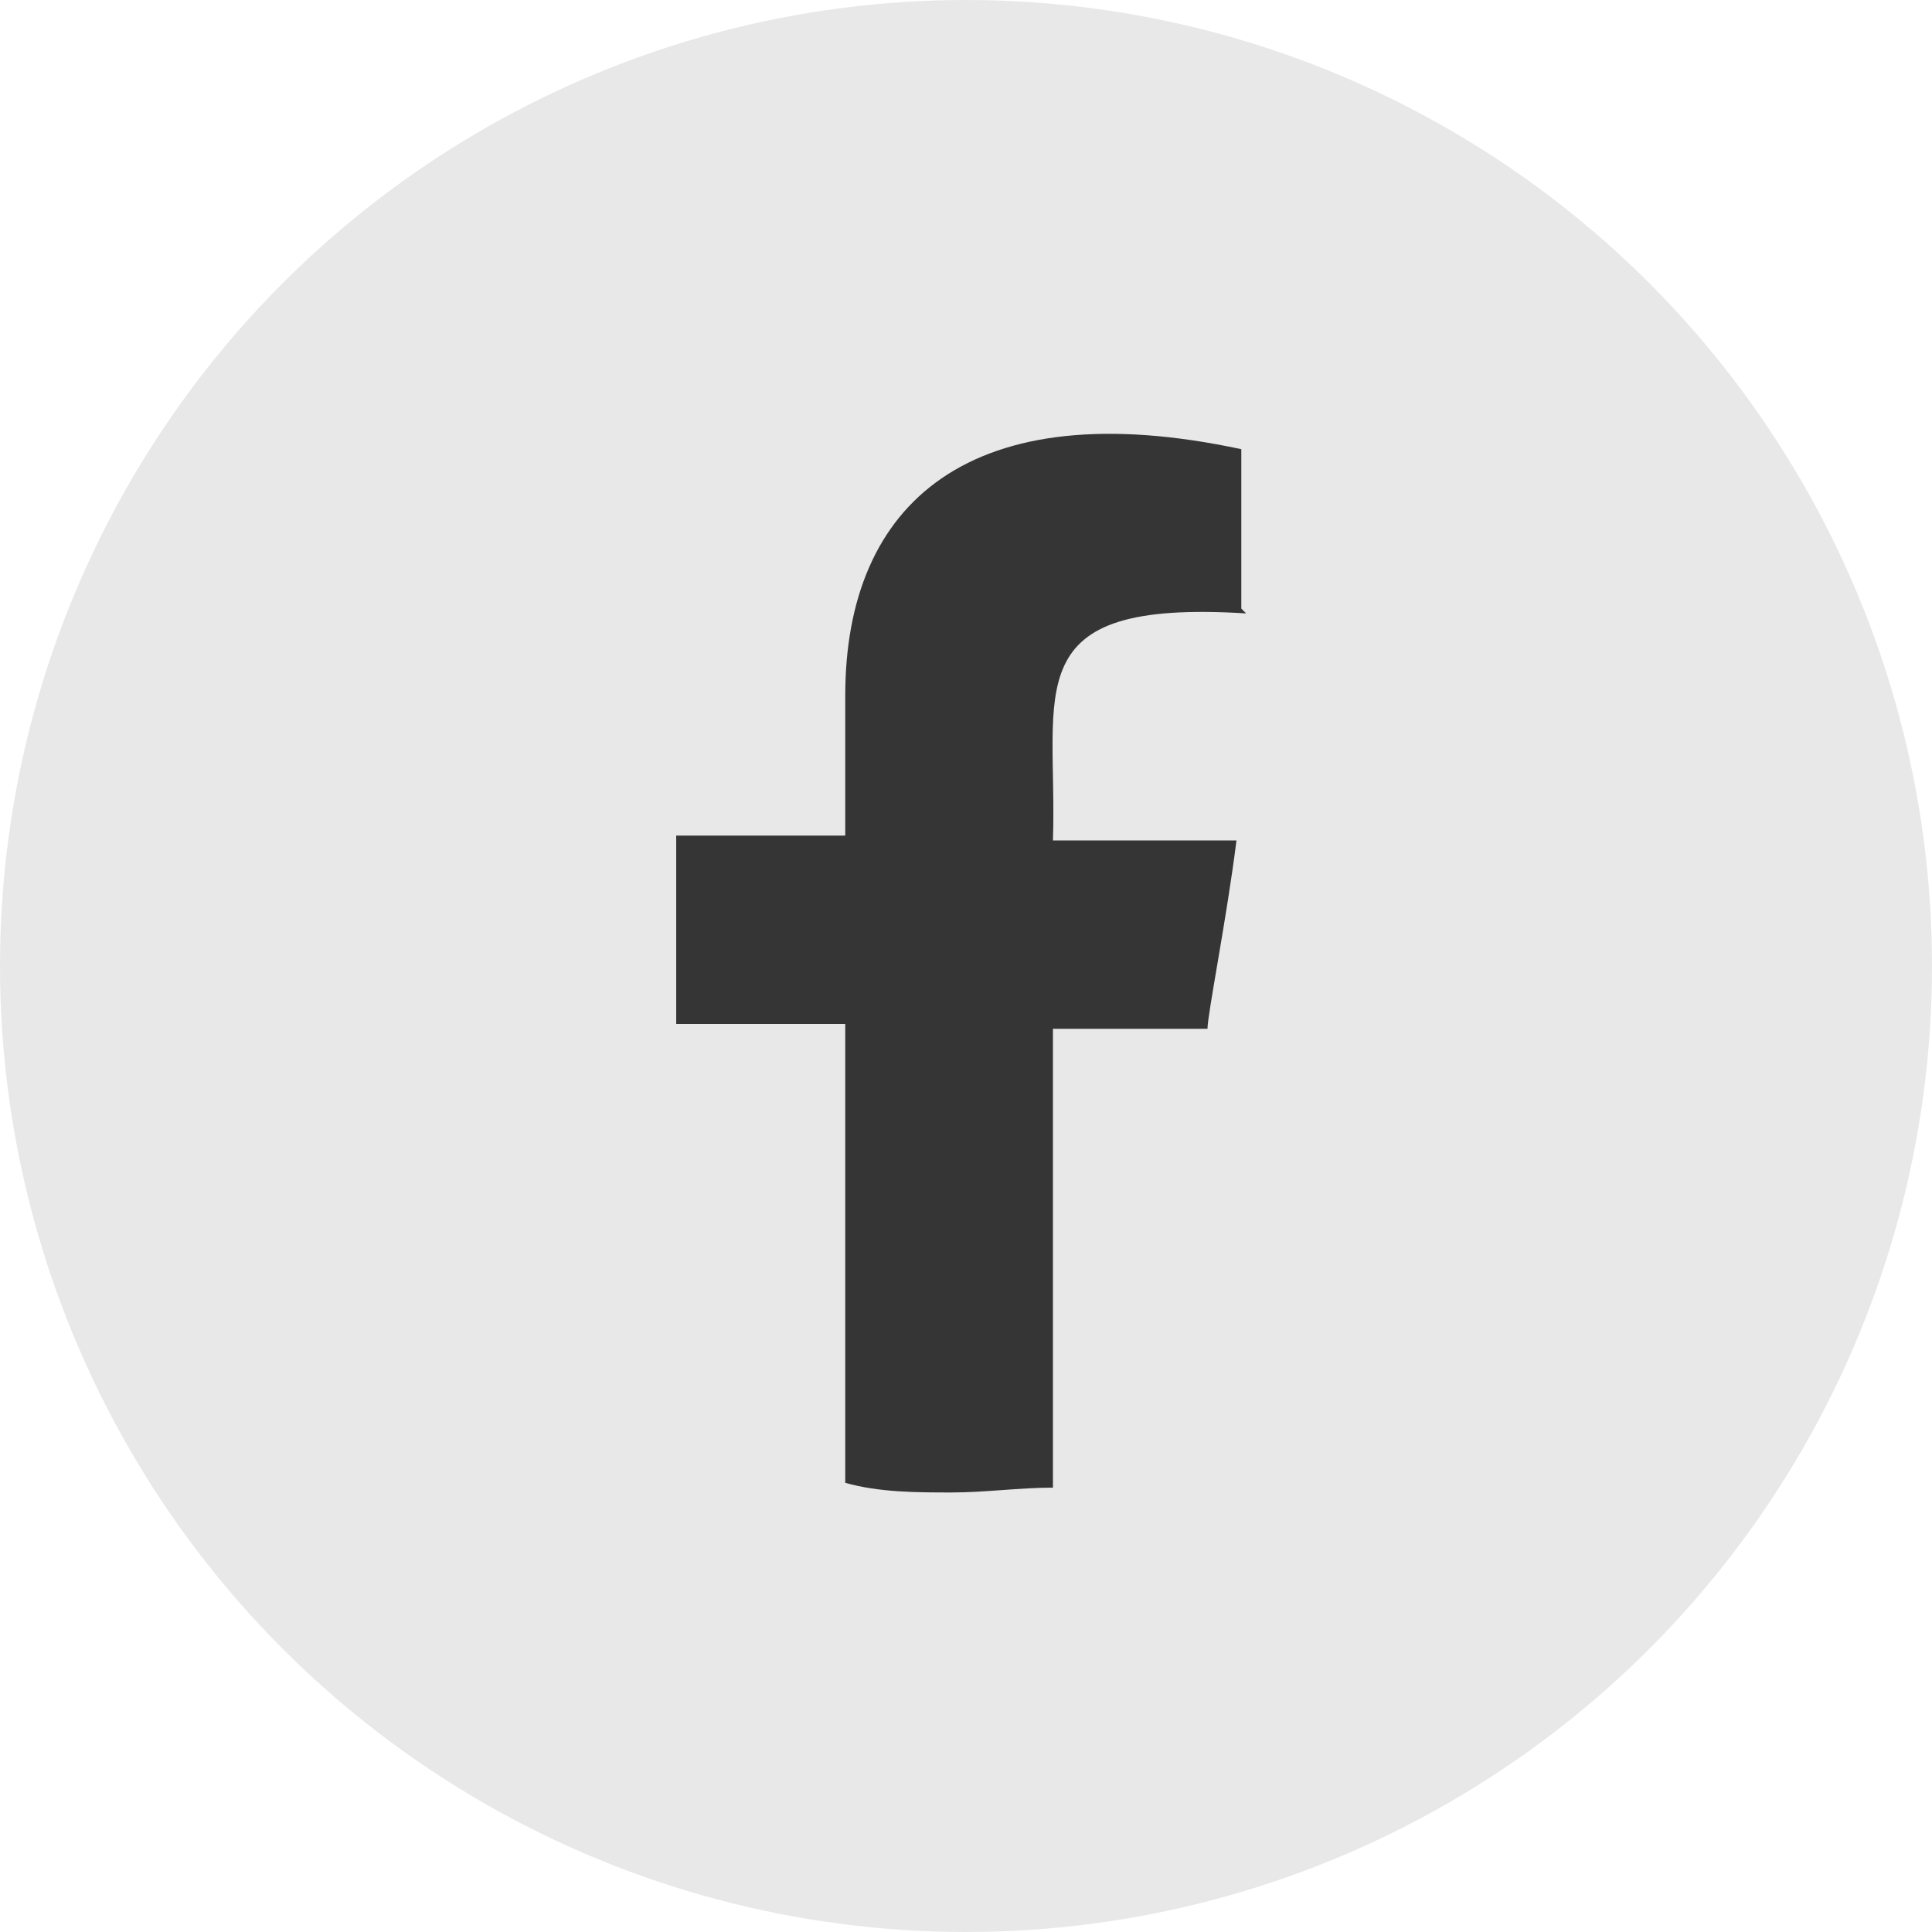 <?xml version="1.0" encoding="UTF-8"?>
<svg id="Layer_3" data-name="Layer 3" xmlns="http://www.w3.org/2000/svg" version="1.1" viewBox="0 0 40 40">
  <defs>
    <style>
      .cls-1 {
        fill: #353535;
        fill-rule: evenodd;
      }

      .cls-1, .cls-2 {
        stroke-width: 0px;
      }

      .cls-2 {
        fill: #e8e8e8;
      }
    </style>
  </defs>
  <circle class="cls-2" cx="20" cy="20" r="20"/>
  <path class="cls-1" d="M25.8,12.7c-4.8-.3-3.9,1.6-4,4.7,1,0,3.2,0,3.8,0-.2,1.6-.6,3.6-.6,3.9-1.1,0-2.2,0-3.2,0,0,1.9,0,8.4,0,9.5-.7,0-1.4.1-2.1.1s-1.5,0-2.2-.2c0-1.6,0-7.9,0-9.5-.9,0-2.4,0-3.5,0,0-.8,0-2.5,0-3.9.6,0,2.8,0,3.5,0,0-.9,0-1.8,0-2.9,0-4,2.6-6.3,8.2-5.1,0,.9,0,2.7,0,3.3h0Z"/>
</svg>